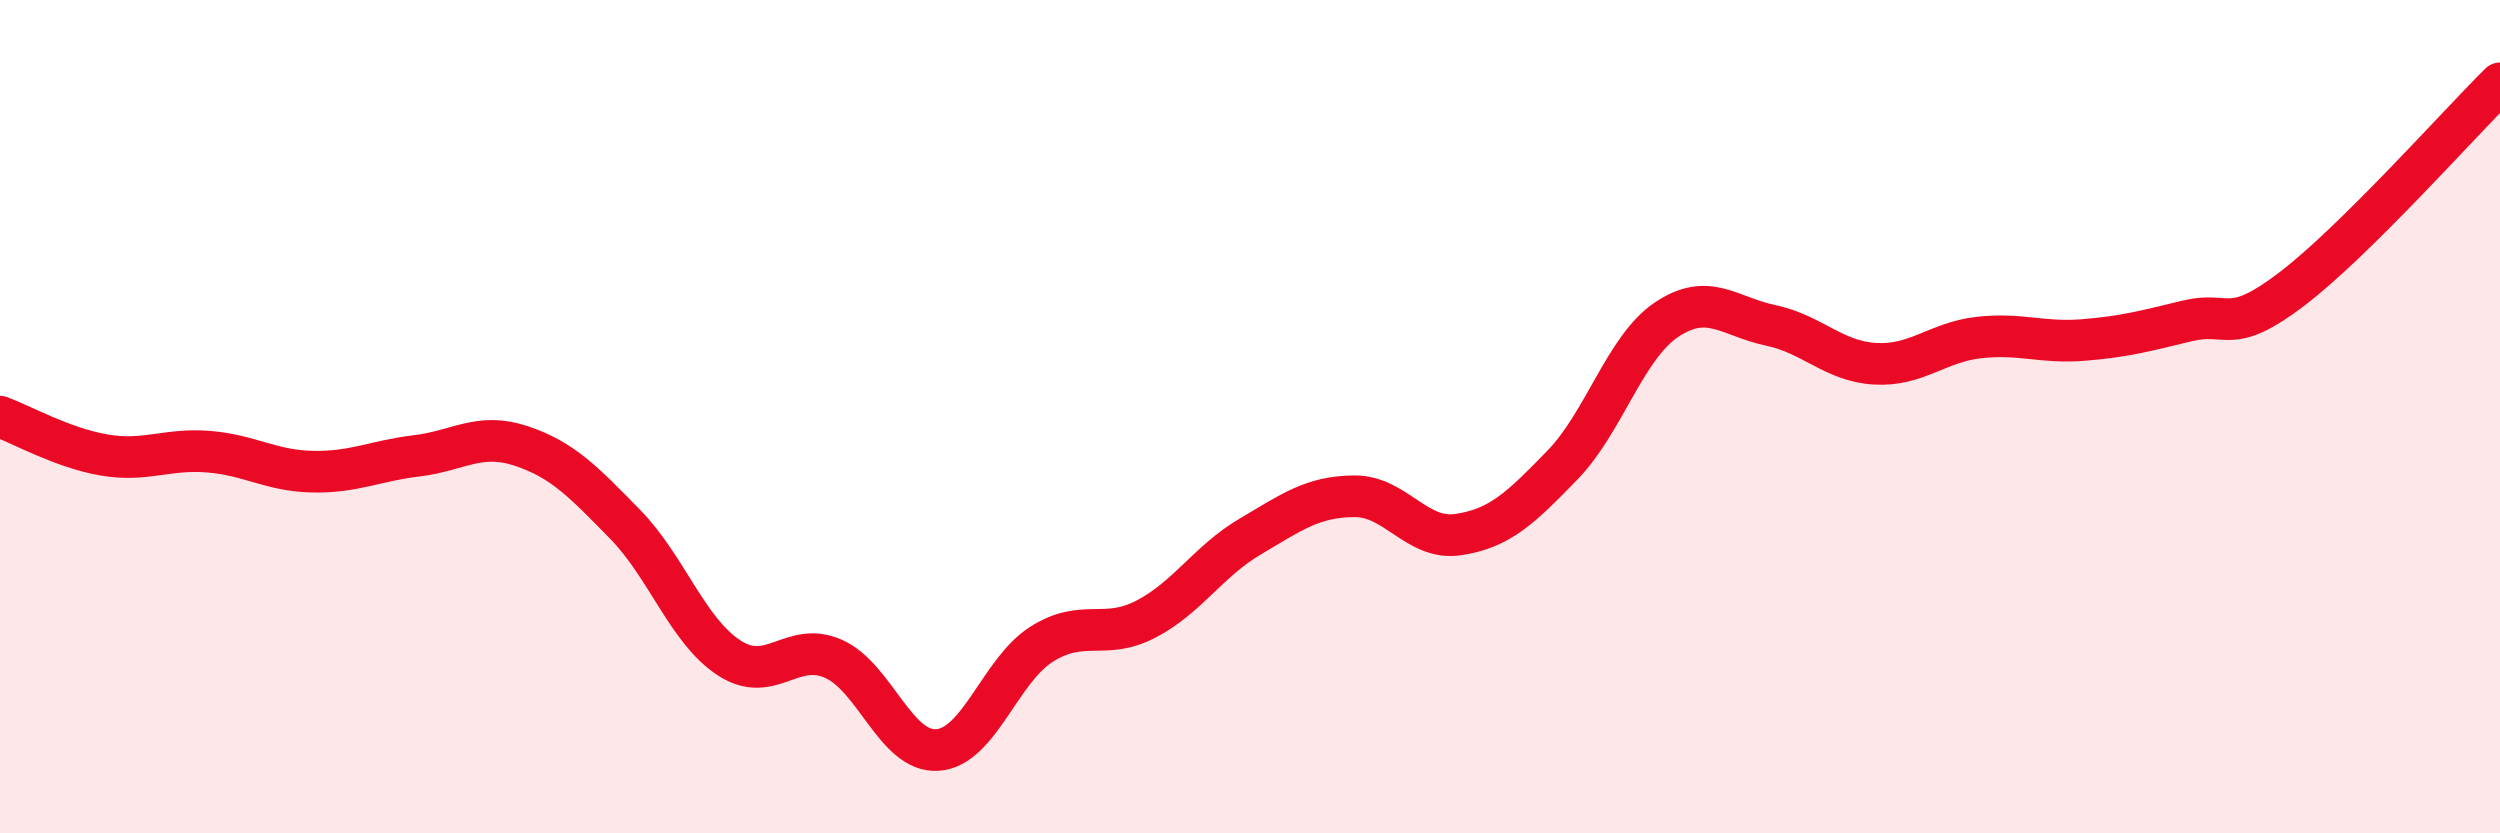 
    <svg width="60" height="20" viewBox="0 0 60 20" xmlns="http://www.w3.org/2000/svg">
      <path
        d="M 0,10 C 0.5,10.18 1.5,10.75 2.5,10.92 C 3.5,11.09 4,10.76 5,10.84 C 6,10.92 6.5,11.3 7.5,11.32 C 8.5,11.34 9,11.06 10,10.94 C 11,10.82 11.5,10.37 12.5,10.7 C 13.5,11.03 14,11.56 15,12.58 C 16,13.6 16.5,15.14 17.5,15.79 C 18.5,16.44 19,15.37 20,15.81 C 21,16.25 21.5,18.07 22.5,18 C 23.5,17.93 24,16.09 25,15.46 C 26,14.83 26.5,15.38 27.5,14.86 C 28.5,14.34 29,13.47 30,12.88 C 31,12.29 31.5,11.92 32.5,11.91 C 33.5,11.9 34,12.98 35,12.83 C 36,12.68 36.5,12.19 37.5,11.16 C 38.5,10.13 39,8.34 40,7.67 C 41,7 41.5,7.6 42.5,7.81 C 43.5,8.02 44,8.67 45,8.73 C 46,8.79 46.5,8.21 47.5,8.1 C 48.5,7.99 49,8.24 50,8.16 C 51,8.08 51.5,7.94 52.5,7.7 C 53.5,7.46 53.5,8.08 55,6.94 C 56.5,5.8 59,2.99 60,2L60 20L0 20Z"
        fill="#EB0A25"
        opacity="0.1"
        stroke-linecap="round"
        stroke-linejoin="round"
      />
      <path
        d="M 0,10 C 0.5,10.18 1.5,10.75 2.5,10.92 C 3.5,11.09 4,10.76 5,10.84 C 6,10.92 6.5,11.3 7.5,11.32 C 8.5,11.34 9,11.06 10,10.94 C 11,10.82 11.5,10.37 12.5,10.7 C 13.5,11.03 14,11.56 15,12.58 C 16,13.6 16.5,15.14 17.5,15.79 C 18.5,16.44 19,15.37 20,15.81 C 21,16.25 21.5,18.07 22.5,18 C 23.5,17.93 24,16.09 25,15.46 C 26,14.83 26.5,15.38 27.5,14.86 C 28.5,14.34 29,13.47 30,12.88 C 31,12.29 31.5,11.92 32.5,11.91 C 33.5,11.9 34,12.98 35,12.83 C 36,12.68 36.5,12.19 37.5,11.16 C 38.5,10.13 39,8.34 40,7.67 C 41,7 41.5,7.6 42.5,7.81 C 43.5,8.02 44,8.67 45,8.73 C 46,8.79 46.5,8.21 47.5,8.1 C 48.5,7.99 49,8.24 50,8.16 C 51,8.08 51.5,7.94 52.5,7.7 C 53.5,7.46 53.5,8.08 55,6.94 C 56.5,5.8 59,2.99 60,2"
        stroke="#EB0A25"
        stroke-width="1"
        fill="none"
        stroke-linecap="round"
        stroke-linejoin="round"
      />
    </svg>
  